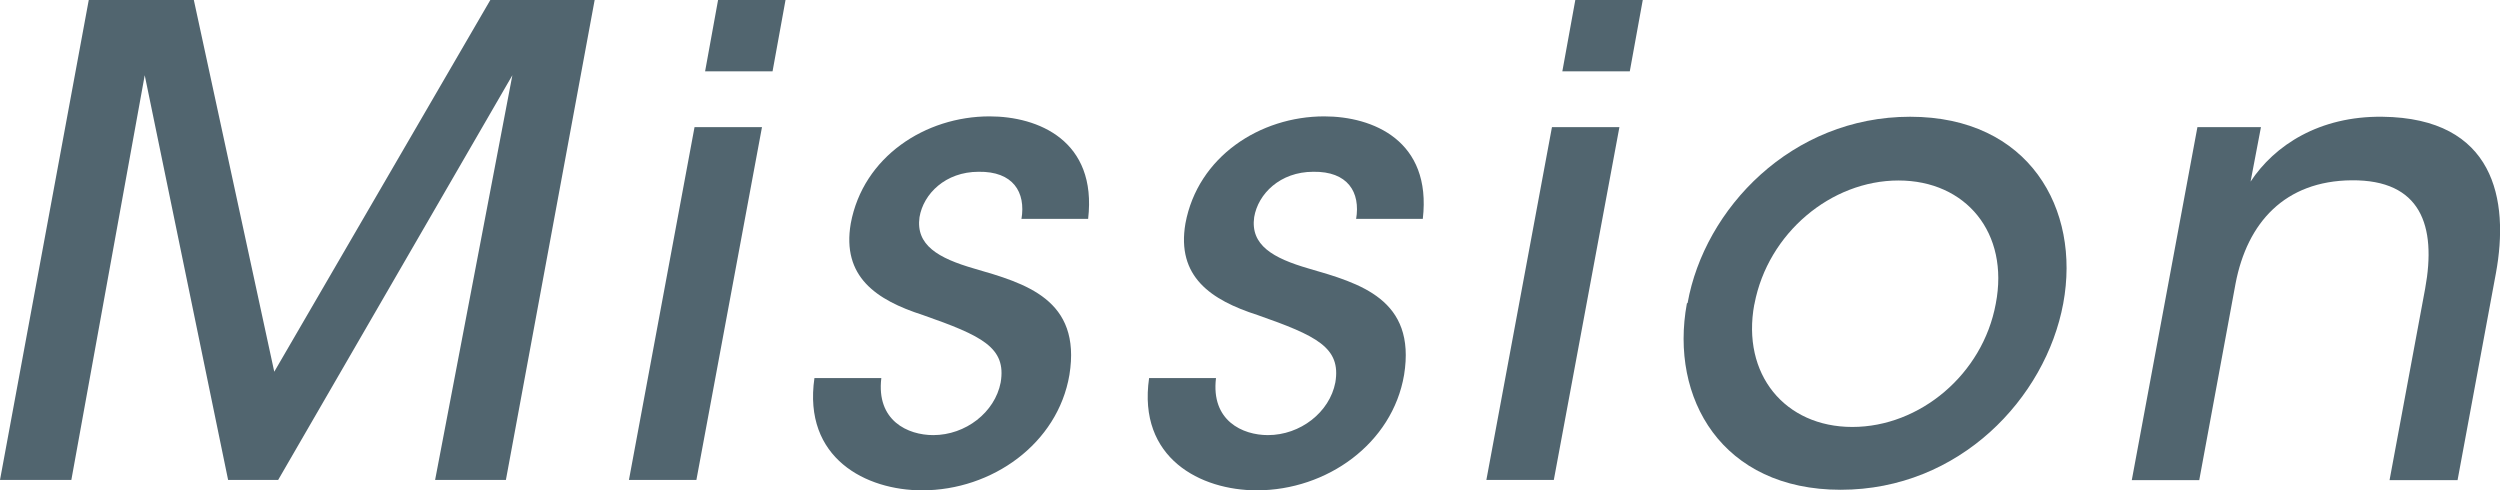 <?xml version="1.0" encoding="UTF-8"?>
<svg id="Layer_2" data-name="Layer 2" xmlns="http://www.w3.org/2000/svg" viewBox="0 0 134.91 26.46">
  <defs>
    <style>
      .cls-1 {
        fill: #51656f;
      }
    </style>
  </defs>
  <g id="_デザイン" data-name="デザイン">
    <g>
      <path class="cls-1" d="M0,25.9L4.79,0h5.67l4.34,20.06L26.46,0h5.63l-4.79,25.9h-3.82l4.17-21.84-12.64,21.84h-2.7L7.81,4.06l-3.96,21.84H0Z"/>
      <path class="cls-1" d="M37.48,6.86h3.64l-3.54,19.04h-3.64l3.54-19.04ZM38.75,0h3.64l-.7,3.85h-3.64l.7-3.85Z"/>
      <path class="cls-1" d="M55.12,11.83c.25-1.47-.46-2.59-2.31-2.56-1.79,0-2.98,1.19-3.19,2.45-.21,1.51,1.01,2.21,2.94,2.77,2.76.8,5.81,1.65,5.15,5.74-.63,3.71-4.17,6.23-7.95,6.23-3.01,0-6.44-1.72-5.81-6.06h3.61c-.28,2.31,1.44,3.08,2.8,3.08,1.75,0,3.33-1.23,3.64-2.84.32-1.89-1.01-2.52-4.2-3.64-2.52-.81-4.38-2.07-3.89-4.94.67-3.61,4.03-5.78,7.49-5.78,2.62,0,5.81,1.3,5.32,5.53h-3.61Z"/>
      <path class="cls-1" d="M73.18,11.83c.25-1.47-.46-2.59-2.31-2.56-1.79,0-2.98,1.19-3.19,2.45-.21,1.51,1.01,2.21,2.94,2.77,2.76.8,5.81,1.65,5.15,5.74-.63,3.71-4.17,6.23-7.95,6.23-3.01,0-6.44-1.72-5.81-6.06h3.61c-.28,2.31,1.44,3.08,2.8,3.08,1.75,0,3.33-1.23,3.64-2.84.32-1.89-1.01-2.52-4.2-3.64-2.52-.81-4.38-2.07-3.89-4.94.67-3.61,4.03-5.78,7.49-5.78,2.62,0,5.81,1.3,5.32,5.53h-3.61Z"/>
      <path class="cls-1" d="M83.75,6.86h3.64l-3.54,19.04h-3.64l3.54-19.04ZM85.01,0h3.64l-.7,3.85h-3.64l.7-3.85Z"/>
      <path class="cls-1" d="M91.07,16.35c.91-5.08,5.6-10.05,12.01-10.05s9.21,4.97,8.26,10.08-5.6,10.05-12.01,10.05-9.24-4.94-8.3-10.05l.03-.03ZM94.67,16.42c-.7,3.78,1.65,6.62,5.29,6.62s7.04-2.84,7.74-6.65c.74-3.82-1.61-6.65-5.25-6.65s-7.04,2.84-7.77,6.65v.03Z"/>
      <path class="cls-1" d="M118.58,6.86h3.43l-.56,2.94c1.29-1.96,3.71-3.54,7.11-3.5,6.06.07,6.86,4.48,6.13,8.44l-2.07,11.17h-3.67l1.92-10.33c.63-3.43-.25-5.88-3.96-5.85-3.61.03-5.64,2.28-6.27,5.57l-1.96,10.61h-3.64l3.54-19.04Z"/>
    </g>
  </g>
</svg>